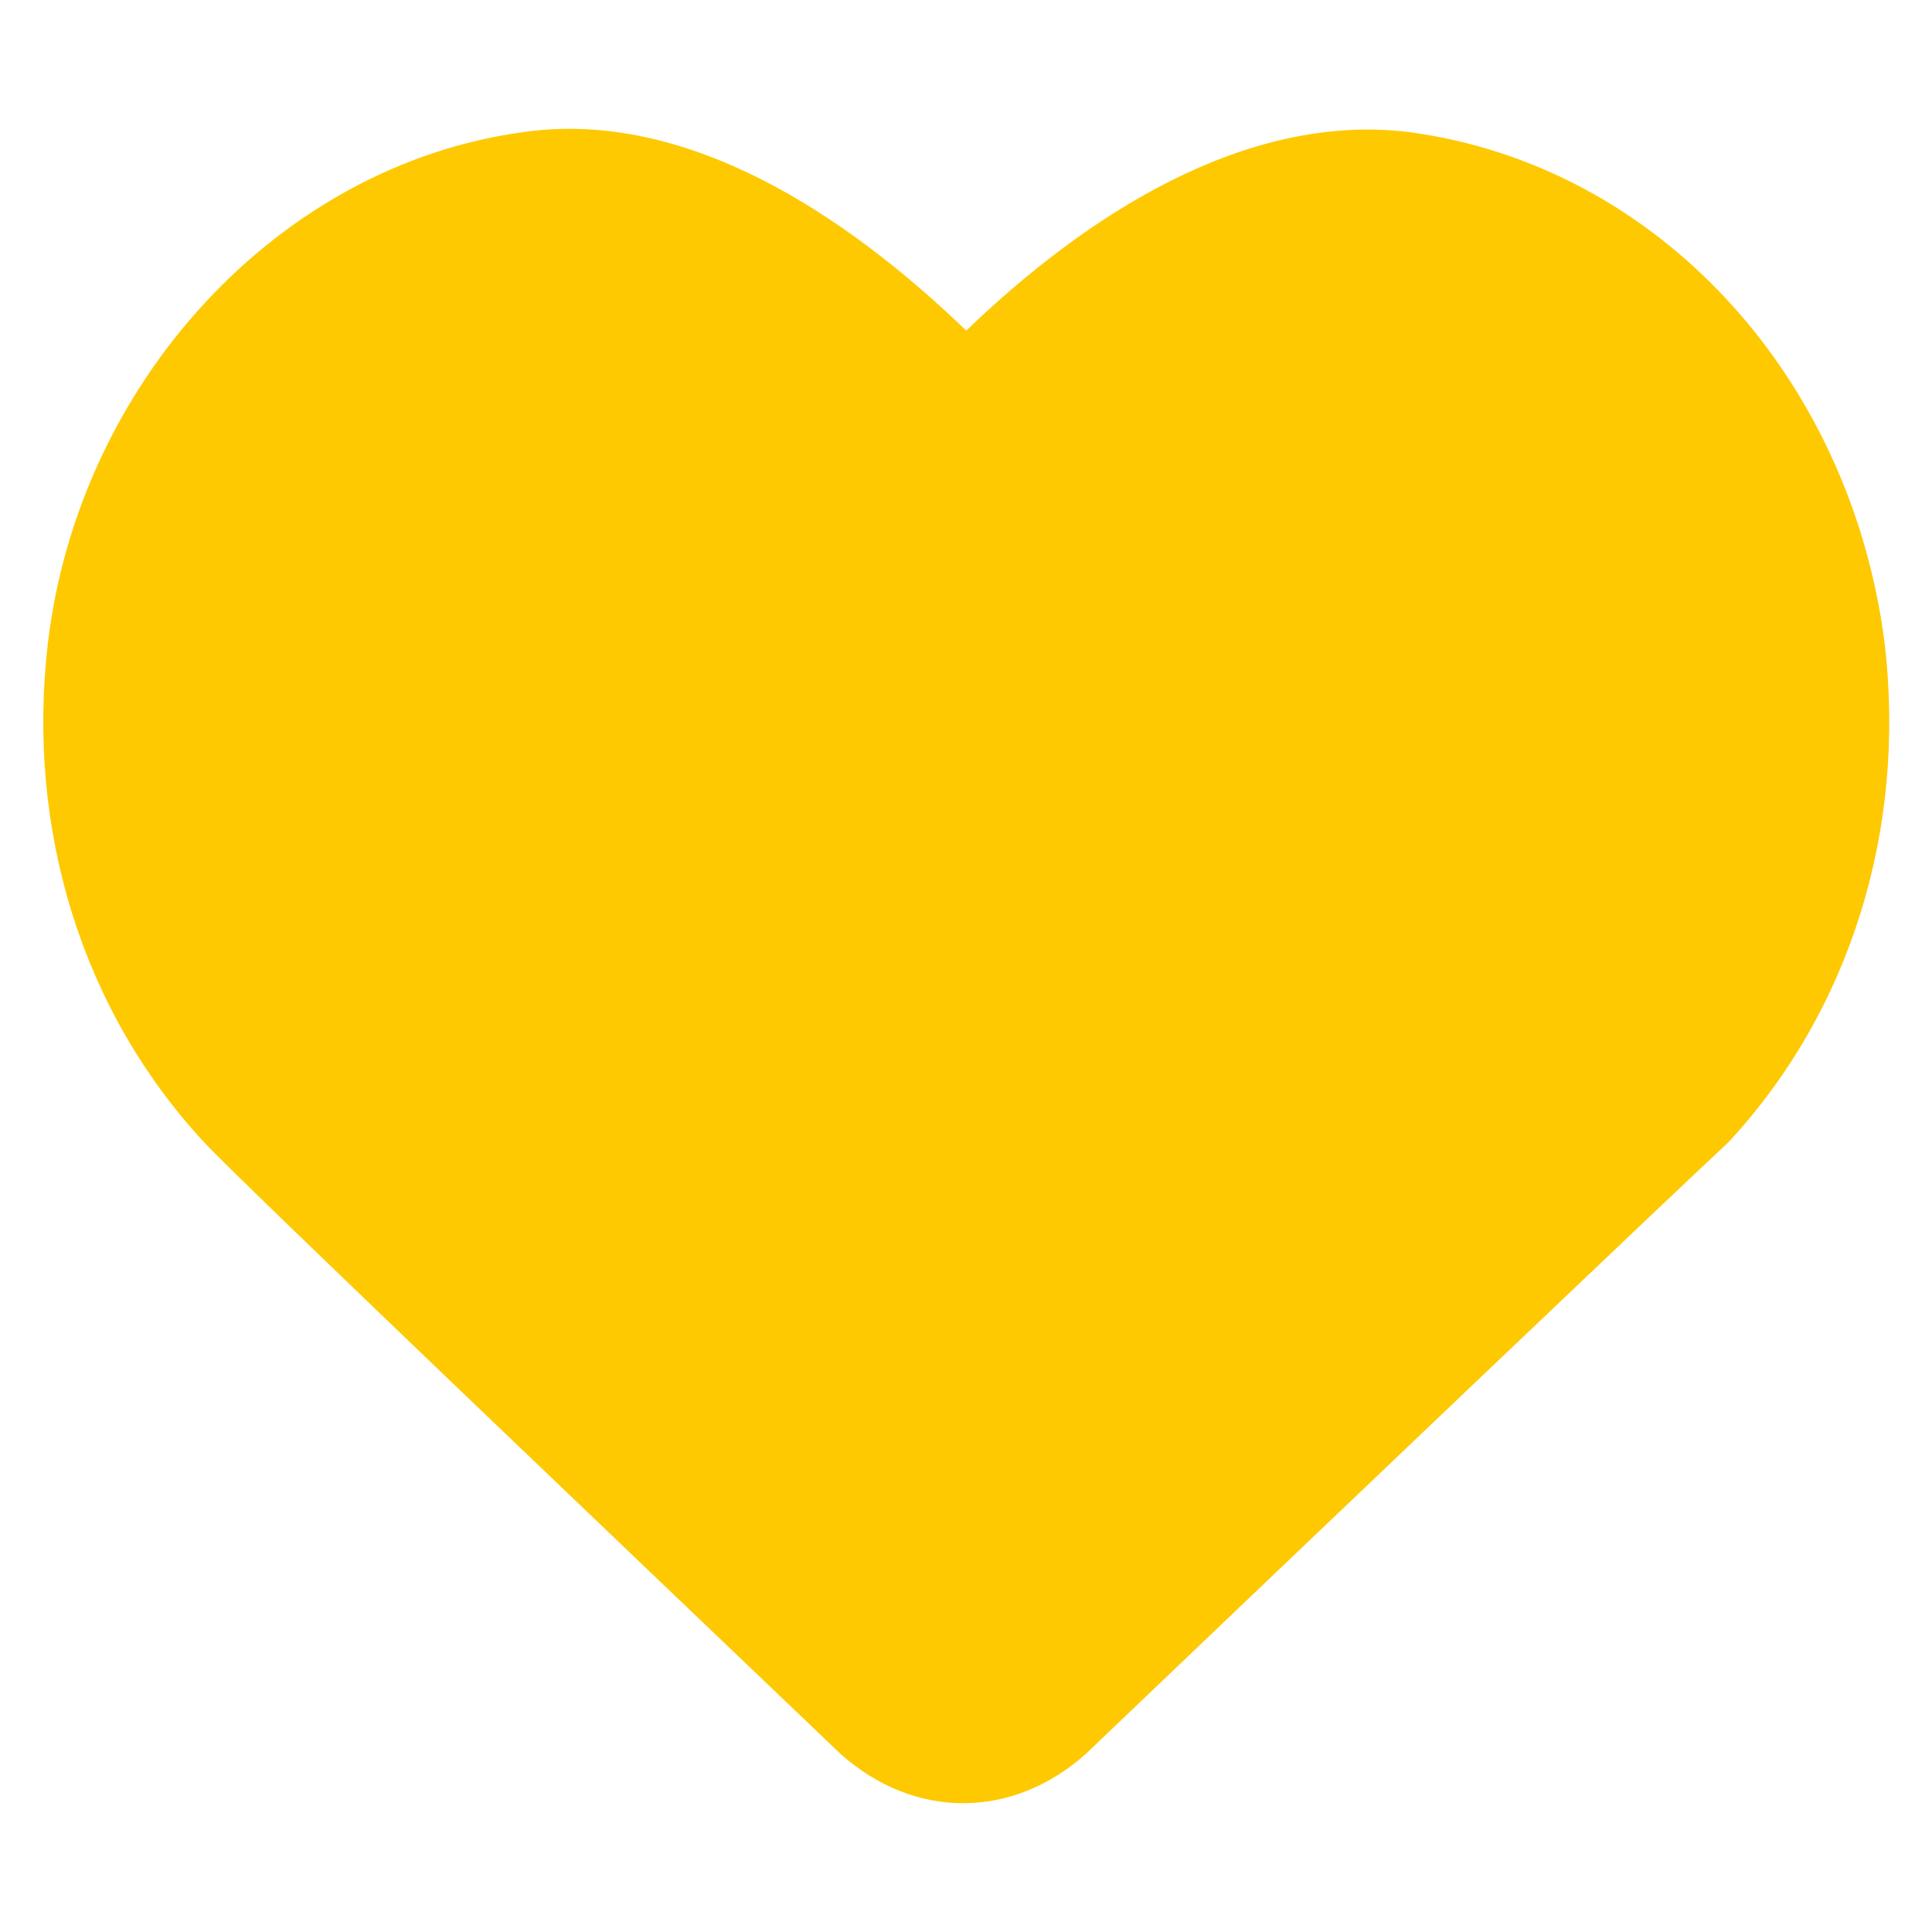 <svg width="30" height="30" viewBox="0 0 30 30" fill="none" xmlns="http://www.w3.org/2000/svg">
<g id="Mask group">
<mask id="mask0_11354_74" style="mask-type:alpha" maskUnits="userSpaceOnUse" x="0" y="0" width="30" height="30">
<rect id="Rectangle 34634550" width="30" height="30" fill="#D9D9D9"/>
</mask>
<g mask="url(#mask0_11354_74)">
<g id="Mask group_2">
<path id="Union" fill-rule="evenodd" clip-rule="evenodd" d="M8.136 2.05C10.664 1.691 13.144 3.34 15.004 5.134C16.864 3.34 19.344 1.742 21.872 2.05C25.736 2.562 28.741 5.845 29.266 9.999C29.6 12.871 28.741 15.691 26.833 17.743C26.165 18.358 20.299 23.949 16.864 27.231C16.292 27.744 15.624 28 14.956 28C14.289 28 13.62 27.744 13.048 27.231C9.614 23.949 3.747 18.358 3.175 17.743C1.267 15.691 0.409 12.871 0.742 9.999C1.219 5.947 4.32 2.562 8.136 2.05Z" fill="#FEC900"/>
</g>
</g>
</g>
</svg>

